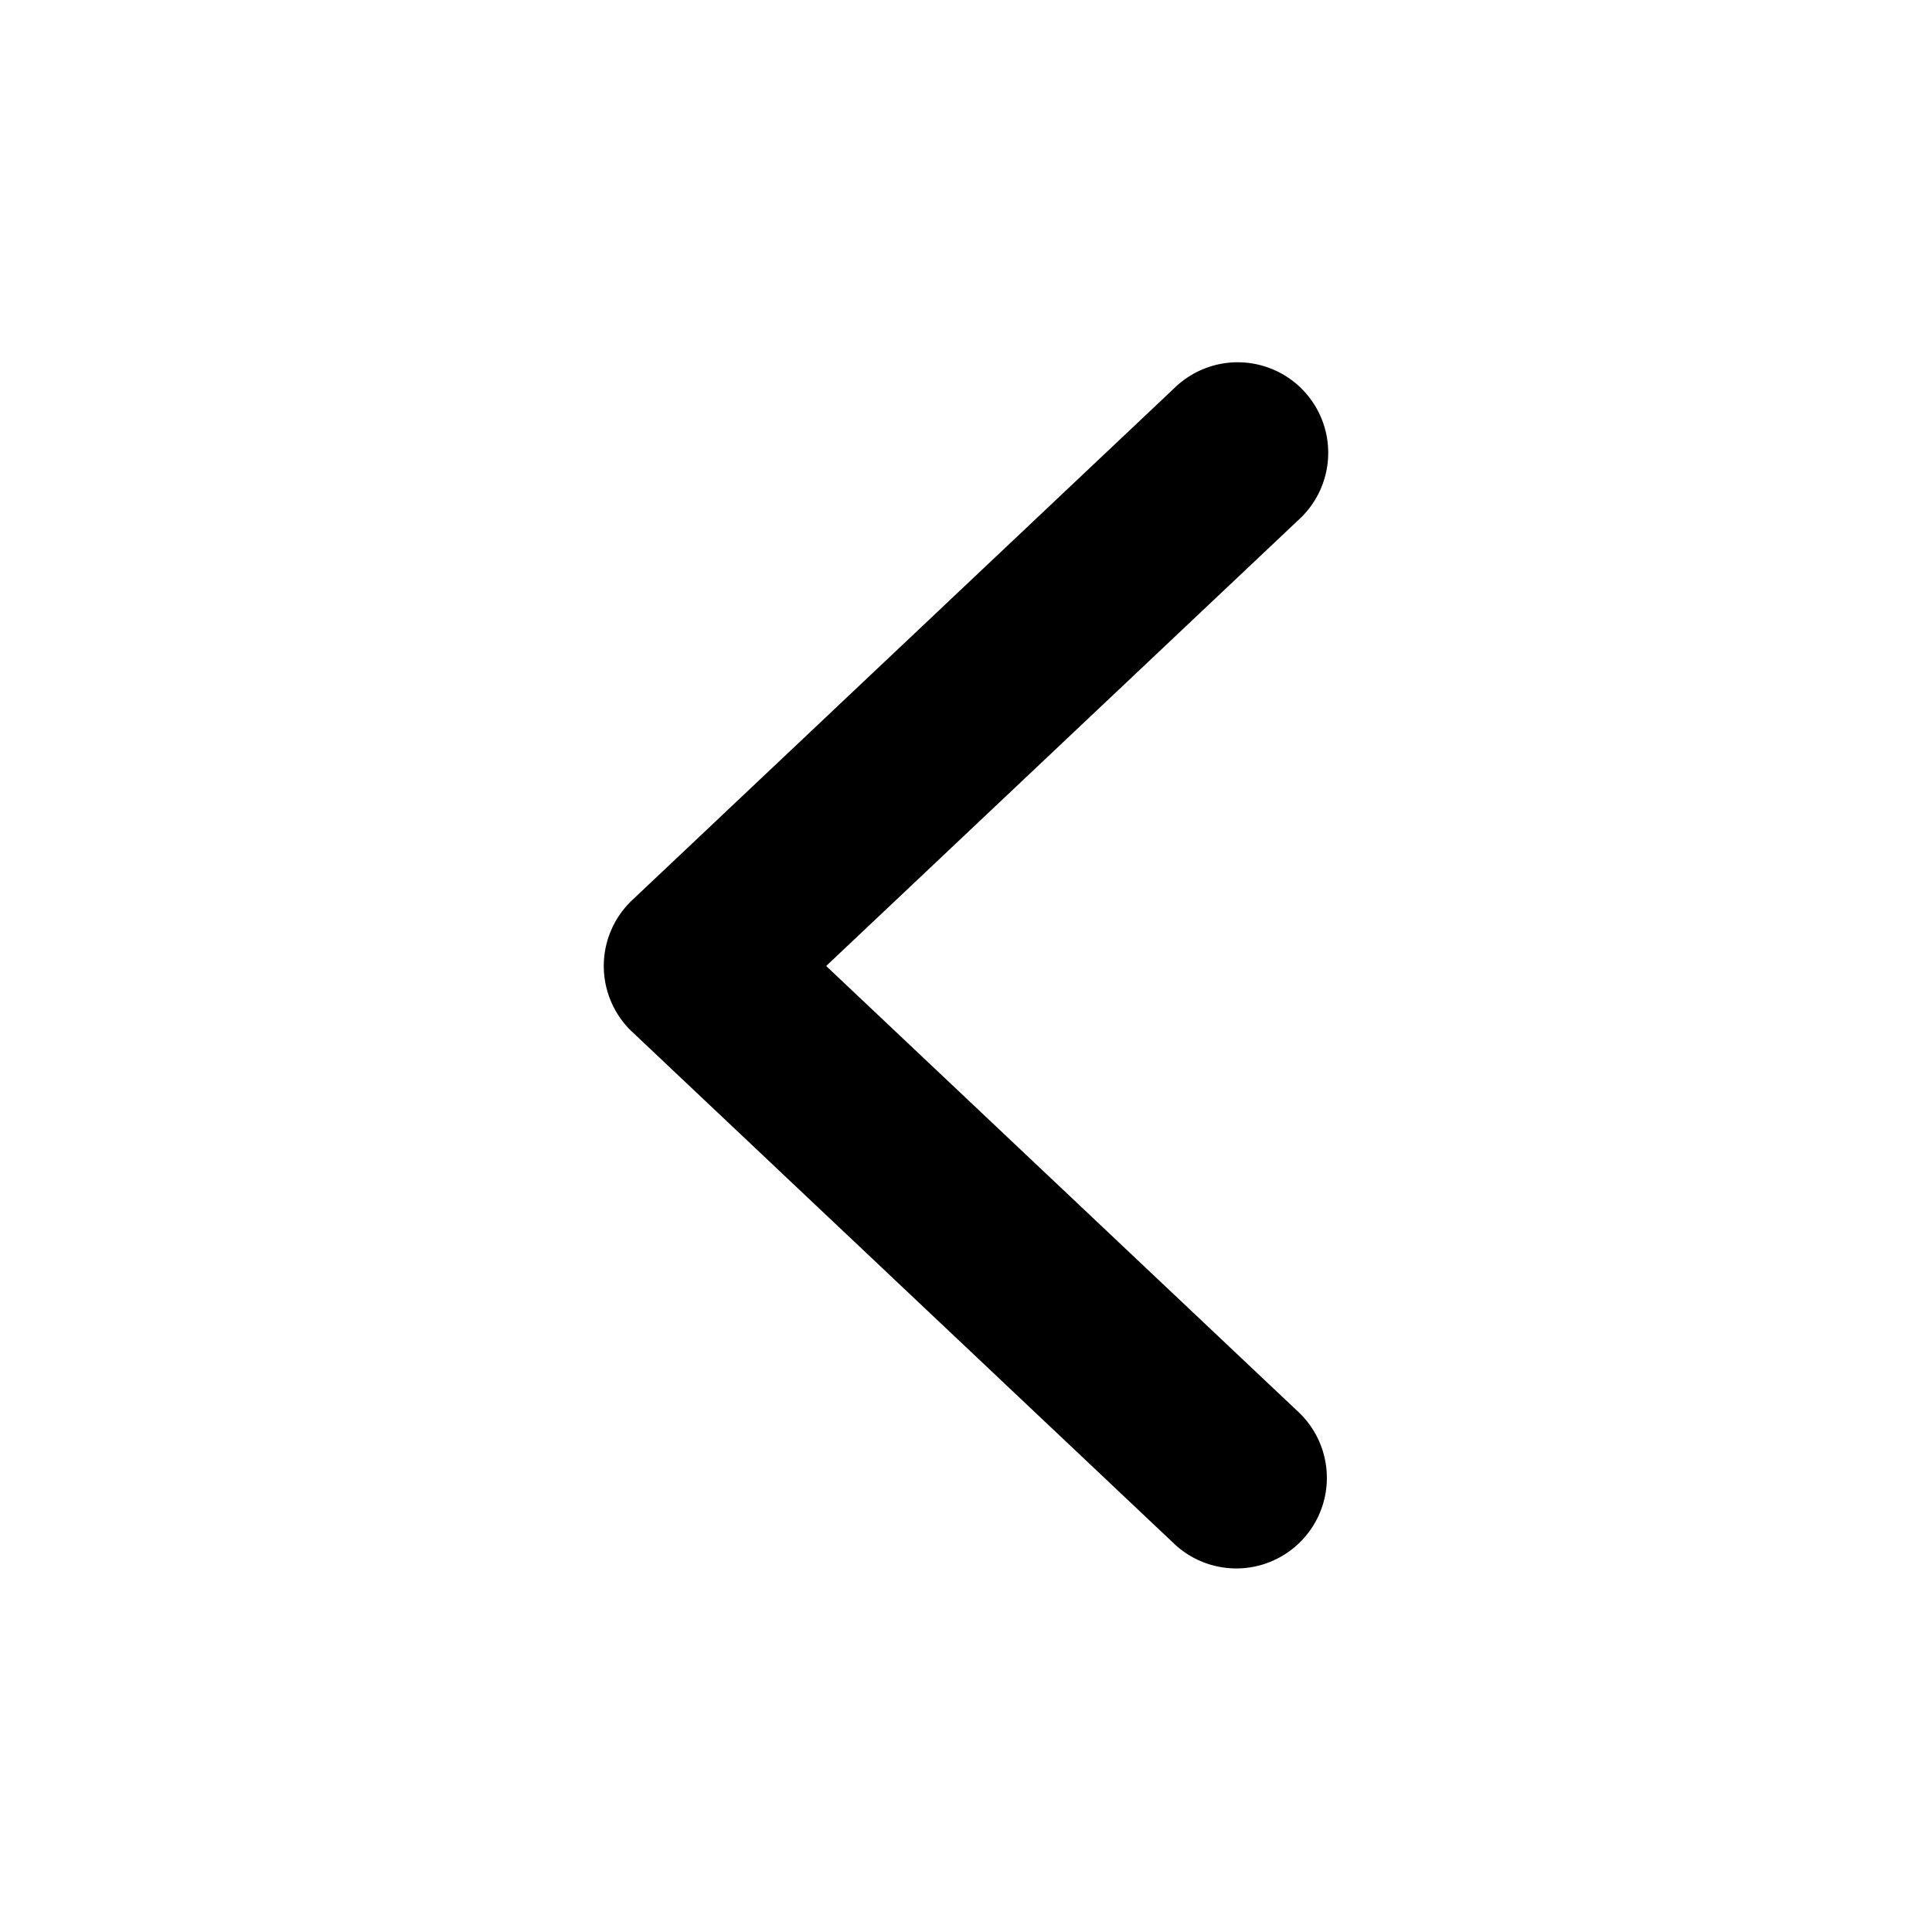 <svg xmlns="http://www.w3.org/2000/svg" width="16" height="16" fill="none" viewBox="0 0 16 16"><path fill="currentColor" fill-rule="evenodd" d="M10.795 3.235a.75.75 0 01-.03 1.06L6.842 8l3.923 3.705a.75.75 0 01-1.03 1.09l-4.5-4.25a.75.75 0 010-1.09l4.5-4.25a.75.75 0 011.06.03z" clip-rule="evenodd"/></svg>